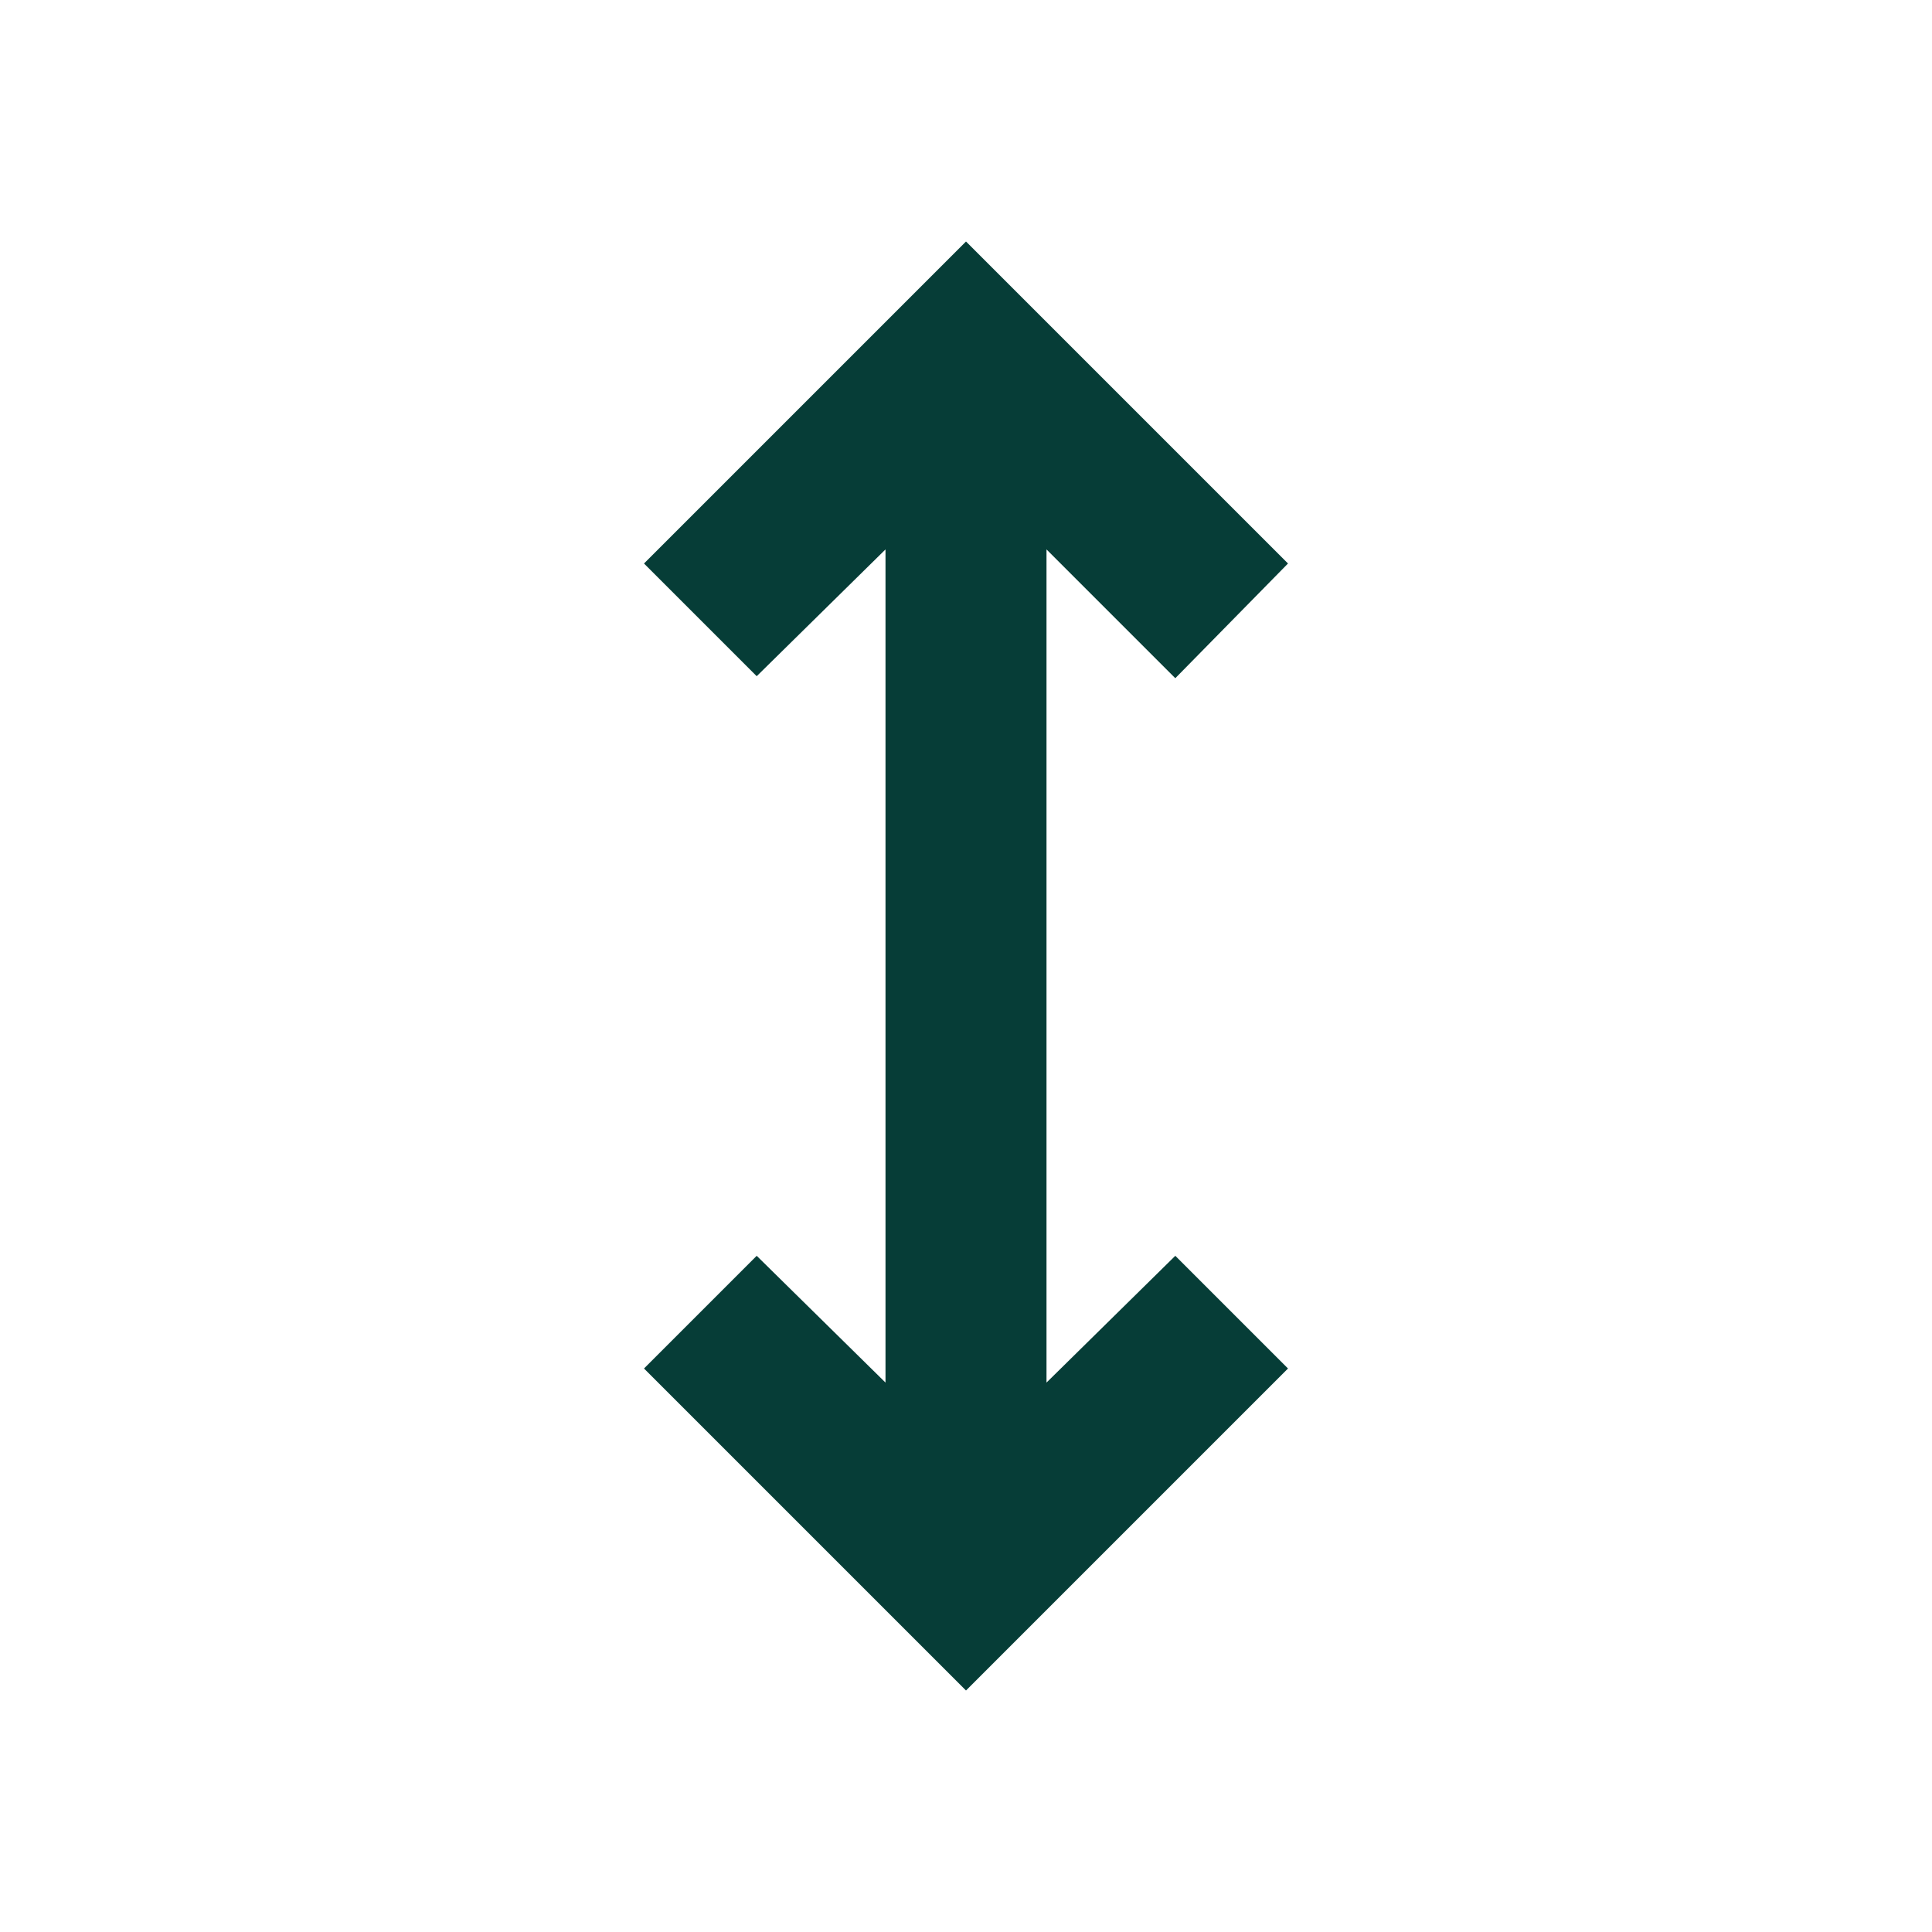 <svg width="24" height="24" viewBox="0 0 24 24" fill="none" xmlns="http://www.w3.org/2000/svg">
<path d="M12 21L8 17L9.4 15.6L11 17.175V6.825L9.4 8.4L8 7L12 3L16 7L14.6 8.425L13 6.825V17.175L14.6 15.6L16 17L12 21Z" fill="#063D37"/>
</svg>
